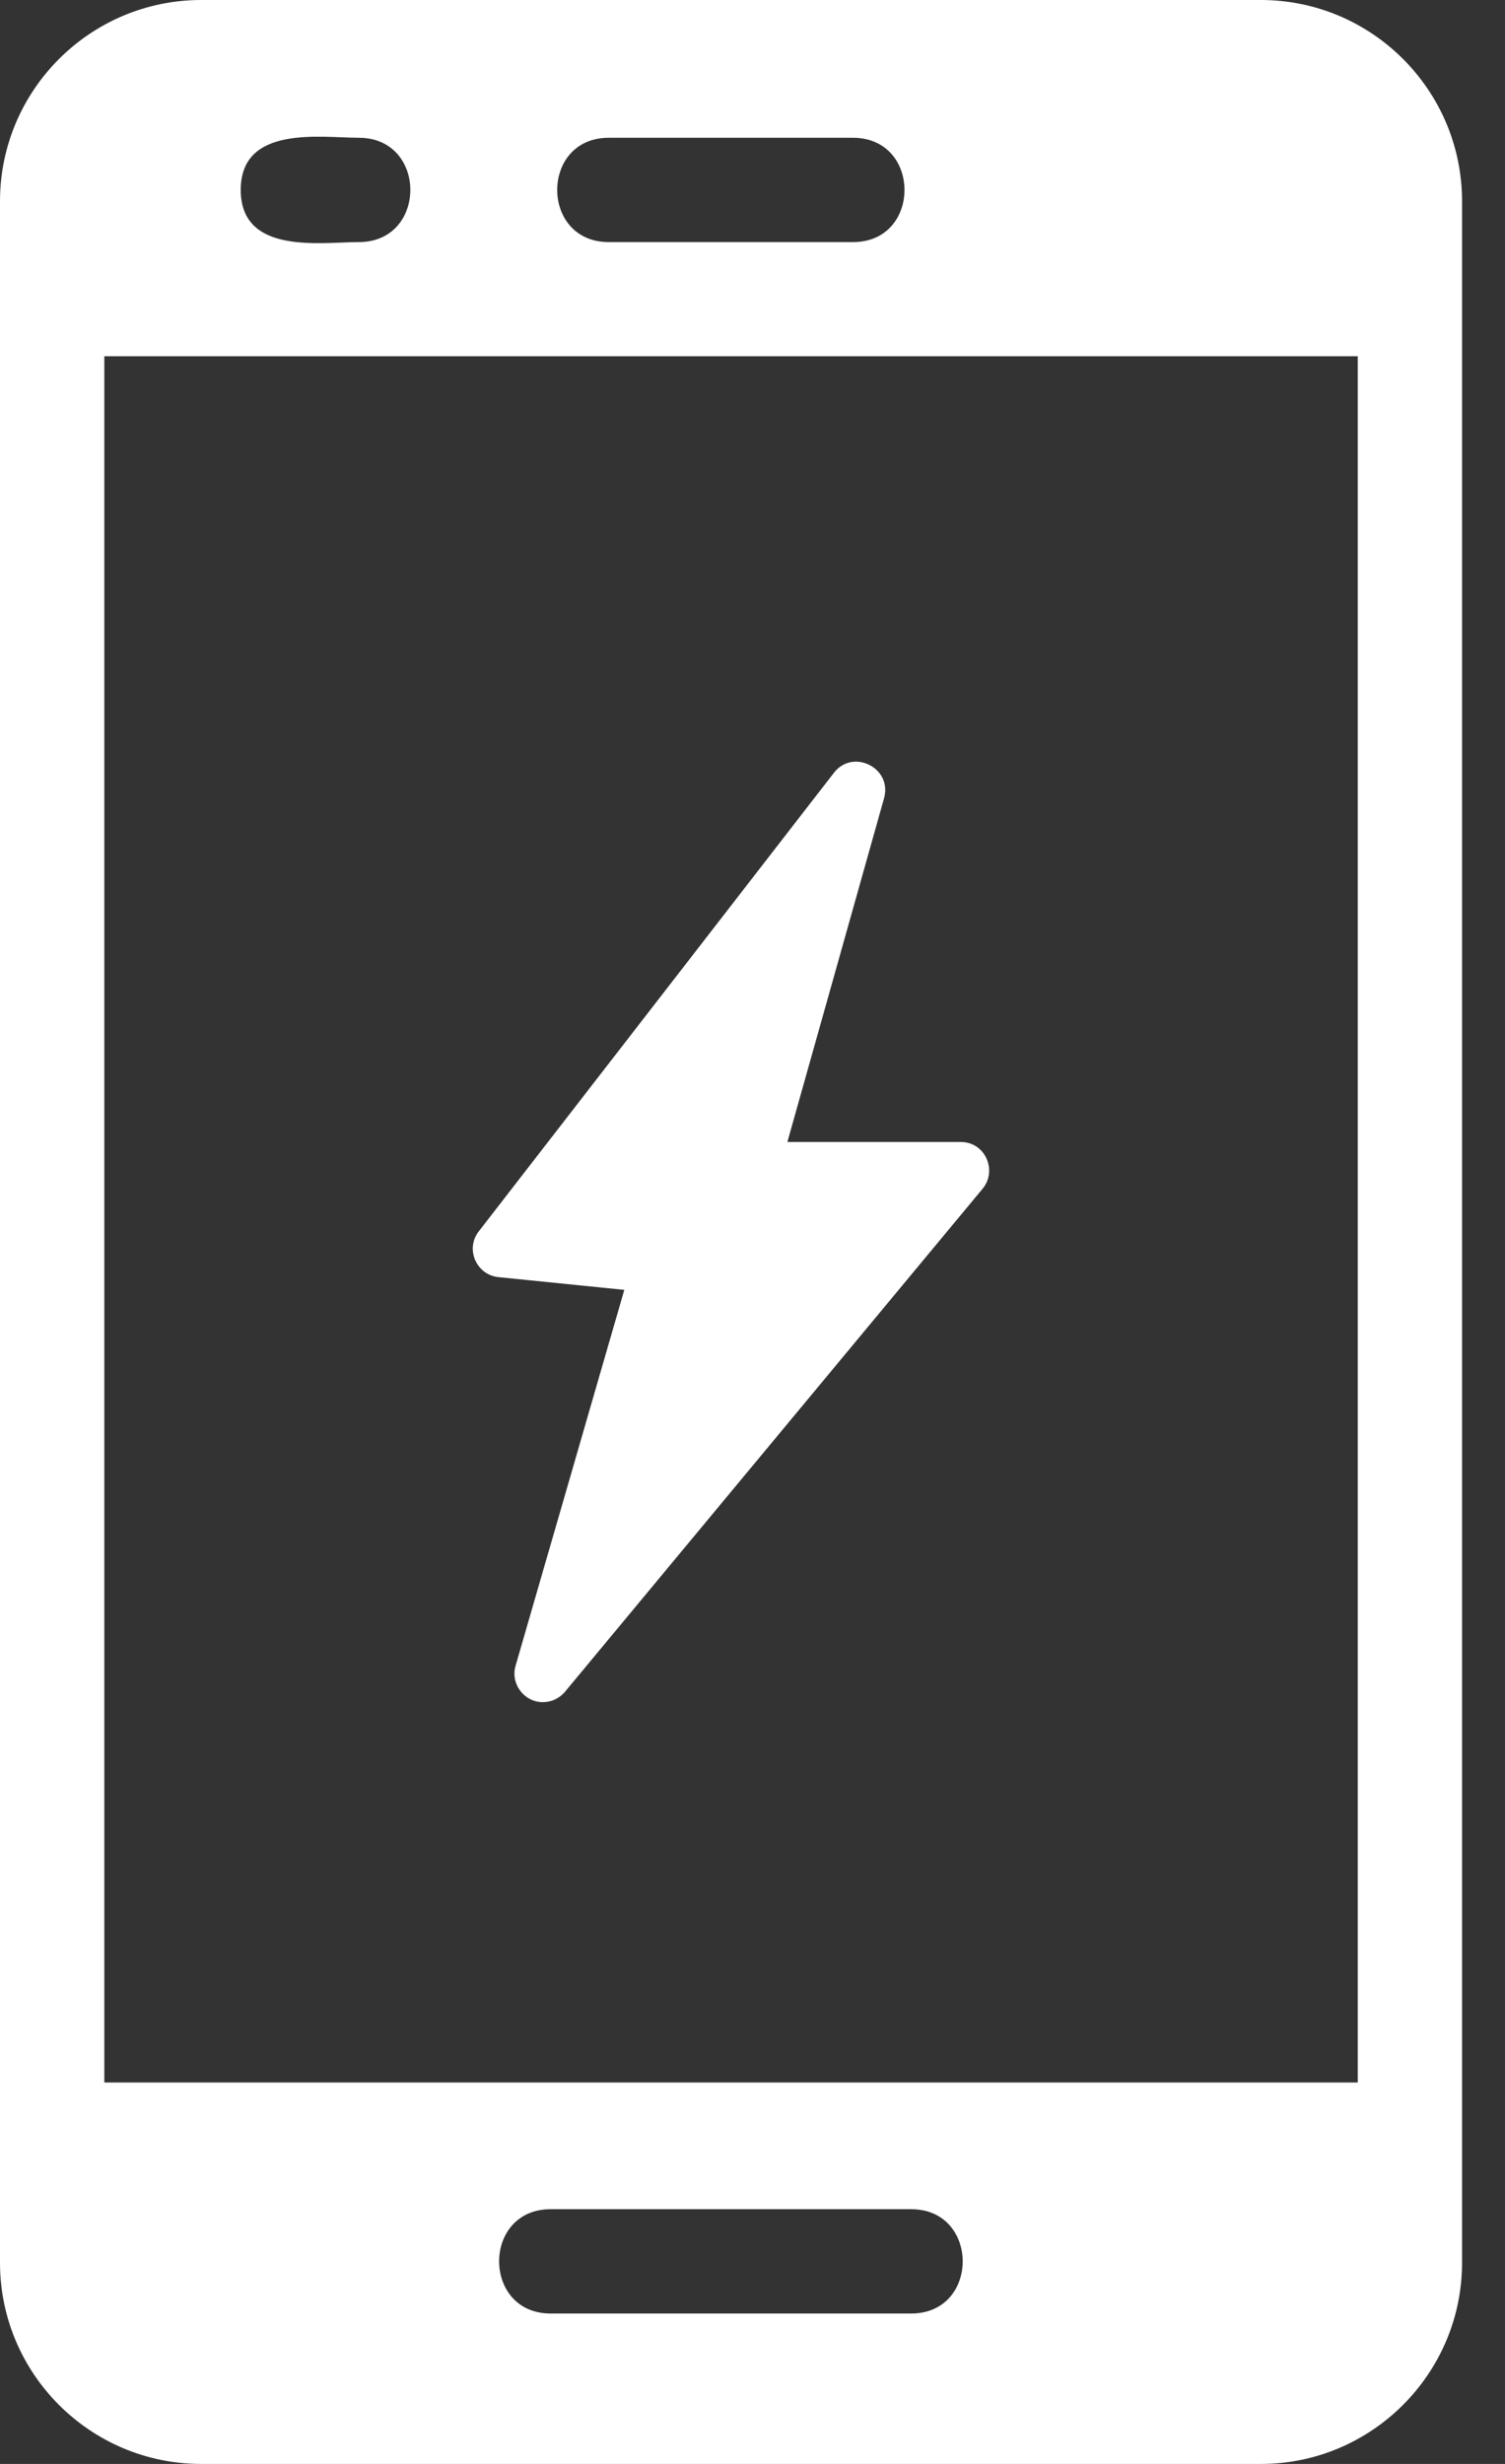 <svg width="22" height="36" viewBox="0 0 22 36" fill="none" xmlns="http://www.w3.org/2000/svg">
<rect x="0" y="0" width="22" height="36" fill="#333333" stroke="none"/>
<path fill-rule="evenodd" clip-rule="evenodd" d="M18.432 36H2.94C1.319 36 0 34.681 0 33.06V2.94C0 1.319 1.319 0 2.94 0H18.432C20.053 0 21.372 1.319 21.372 2.94V33.06C21.372 34.68 20.051 36 18.432 36ZM13.32 33.802H8.049C7.045 33.802 7.045 32.278 8.049 32.278H13.32C14.322 32.278 14.325 33.802 13.32 33.802ZM5.246 3.537C4.694 3.537 3.519 3.729 3.519 2.775C3.519 1.821 4.694 2.013 5.246 2.013C6.249 2.013 6.249 3.537 5.246 3.537ZM12.471 3.537H8.898C7.894 3.537 7.894 2.013 8.898 2.013H12.469C13.472 2.013 13.473 3.537 12.471 3.537ZM19.848 5.205H1.525V30.427H19.848V5.205Z" fill="white"/>
<path fill-rule="evenodd" clip-rule="evenodd" d="M7.936 24.87C7.661 24.87 7.459 24.601 7.537 24.337L9.126 18.846L7.287 18.66C6.963 18.628 6.796 18.247 7.001 17.988L12.191 11.29C12.467 10.933 13.045 11.217 12.924 11.66L11.51 16.685H14.044C14.403 16.685 14.584 17.103 14.363 17.369L8.258 24.719C8.174 24.818 8.055 24.87 7.936 24.87Z" fill="white"/>
</svg>
